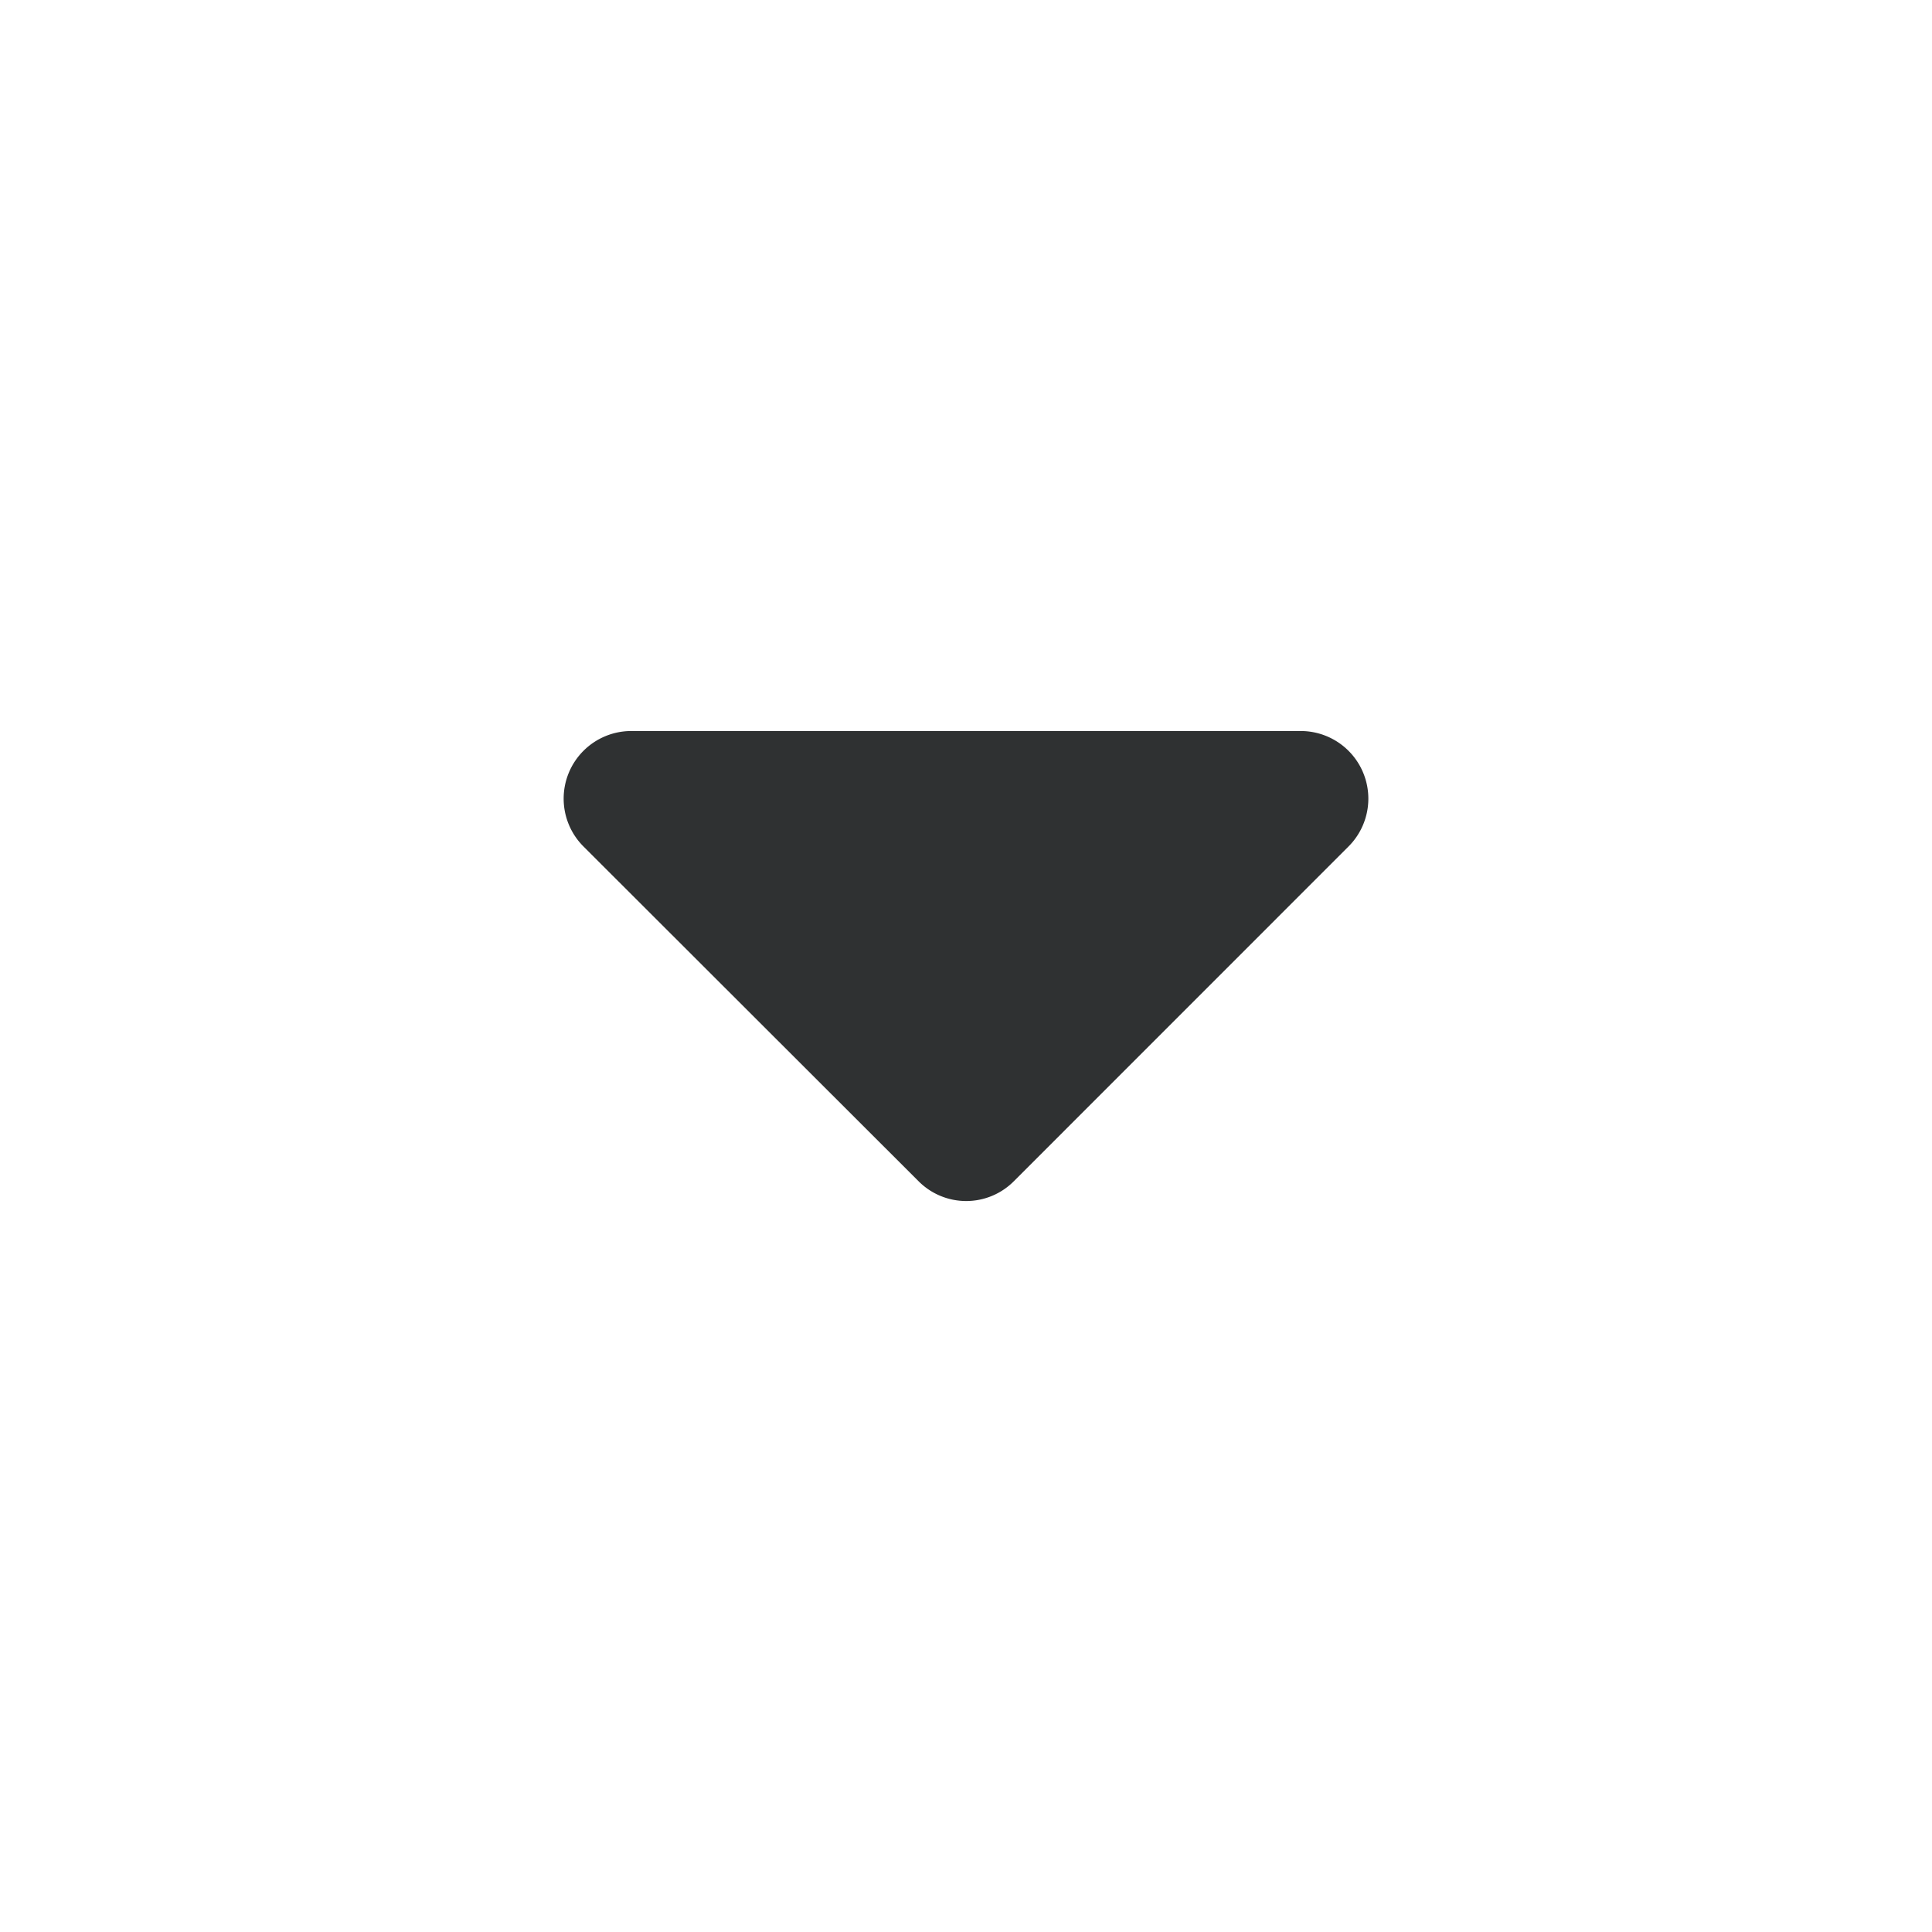 <svg xmlns="http://www.w3.org/2000/svg" xmlns:xlink="http://www.w3.org/1999/xlink" width="24" height="24" viewBox="0 0 24 24">
  <defs>
    <clipPath id="clip-path">
      <rect id="Rectangle_61" data-name="Rectangle 61" width="10" height="10" transform="translate(1705 58)" fill="#2f3132" stroke="#707070" stroke-width="1"/>
    </clipPath>
  </defs>
  <g id="strzalka_dol" transform="translate(23543 18110)">
    <rect id="Rectangle_9402" data-name="Rectangle 9402" width="24" height="24" transform="translate(-23543 -18110)" fill="none"/>
    <g id="Mask_Group_12" data-name="Mask Group 12" transform="translate(-25241 -18161)" clip-path="url(#clip-path)">
      <path id="arrow_down_solid" d="M2.261,24.157h8.318a.84.84,0,0,1,.594,1.433L7.015,29.749a.835.835,0,0,1-1.185,0L1.667,25.59A.84.84,0,0,1,2.261,24.157Z" transform="translate(1703.58 35.924)" fill="#2f3132"/>
    </g>
  </g>
</svg>
